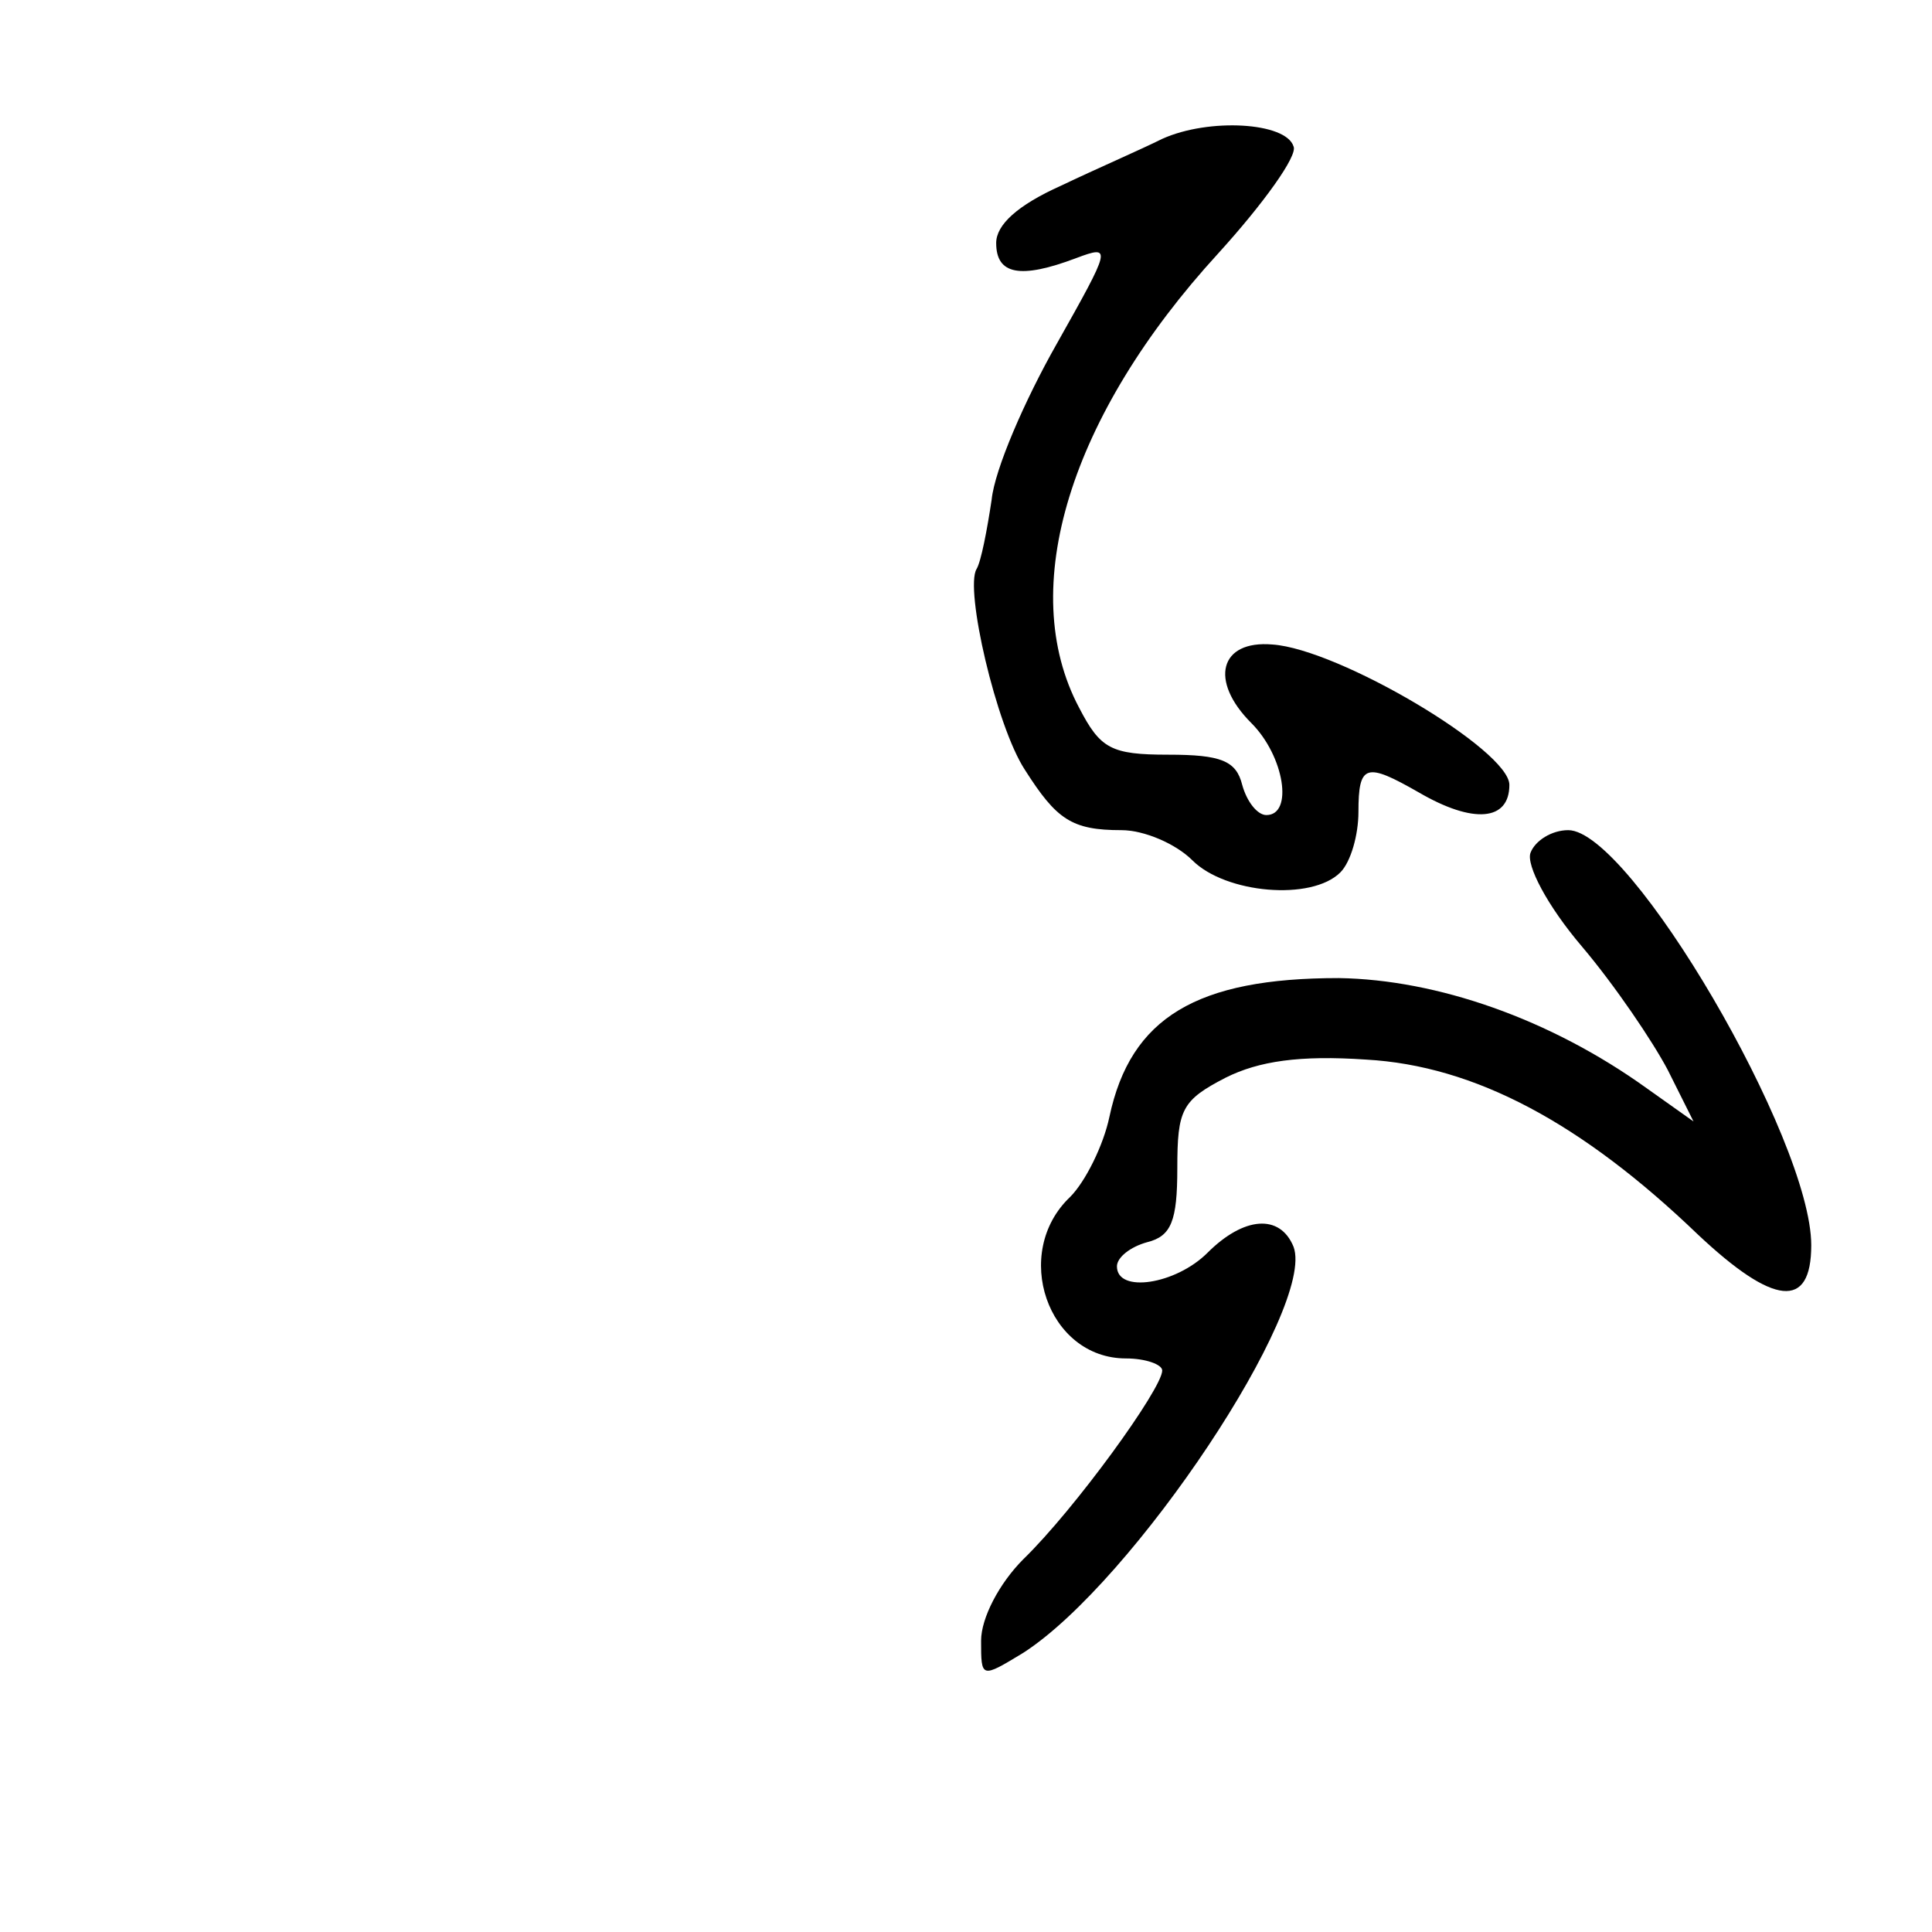 <?xml version="1.0" encoding="UTF-8" standalone="no"?> <svg xmlns="http://www.w3.org/2000/svg" version="1.0" width="128pt" height="128pt" viewBox="0 0 128 128" preserveAspectRatio="xMidYMid meet"><g transform="translate(0,128) scale(0.1,-0.1)" fill="#000000" stroke="none"><path d="M770 1188 c-14 -7 -44 -20 -67 -31 -29 -13 -43 -26 -43 -38 0 -21 16 -24 53 -10 24 9 23 7 -13 -57 -21 -37 -41 -83 -43 -103 -3 -20 -7 -41 -10 -46 -8 -13 13 -104 32 -133 21 -33 31 -40 64 -40 15 0 36 -9 47 -20 22 -22 79 -27 98 -8 7 7 12 25 12 40 0 32 5 33 40 13 36 -21 60 -19 60 5 0 23 -113 90 -157 93 -35 3 -42 -24 -14 -52 22 -22 28 -61 10 -61 -6 0 -13 9 -16 20 -4 16 -14 20 -49 20 -38 0 -45 4 -59 31 -42 79 -6 194 92 301 30 33 53 65 50 71 -5 16 -56 19 -87 5z"></path><path d="M1014 715 c-3 -8 11 -35 34 -62 22 -26 47 -63 57 -82 l17 -34 -31 22 c-64 46 -139 72 -204 73 -94 0 -138 -26 -152 -92 -4 -19 -16 -43 -26 -53 -39 -37 -15 -107 37 -107 13 0 24 -4 24 -8 0 -12 -58 -92 -92 -125 -16 -16 -28 -39 -28 -54 0 -25 0 -25 28 -8 73 47 194 229 179 269 -9 22 -33 20 -57 -4 -21 -21 -60 -27 -60 -9 0 6 9 13 20 16 16 4 20 14 20 49 0 39 3 45 32 60 22 11 49 15 93 12 72 -4 143 -42 220 -116 50 -47 75 -50 75 -7 0 70 -120 275 -161 275 -11 0 -22 -7 -25 -15z"></path></g></svg> 